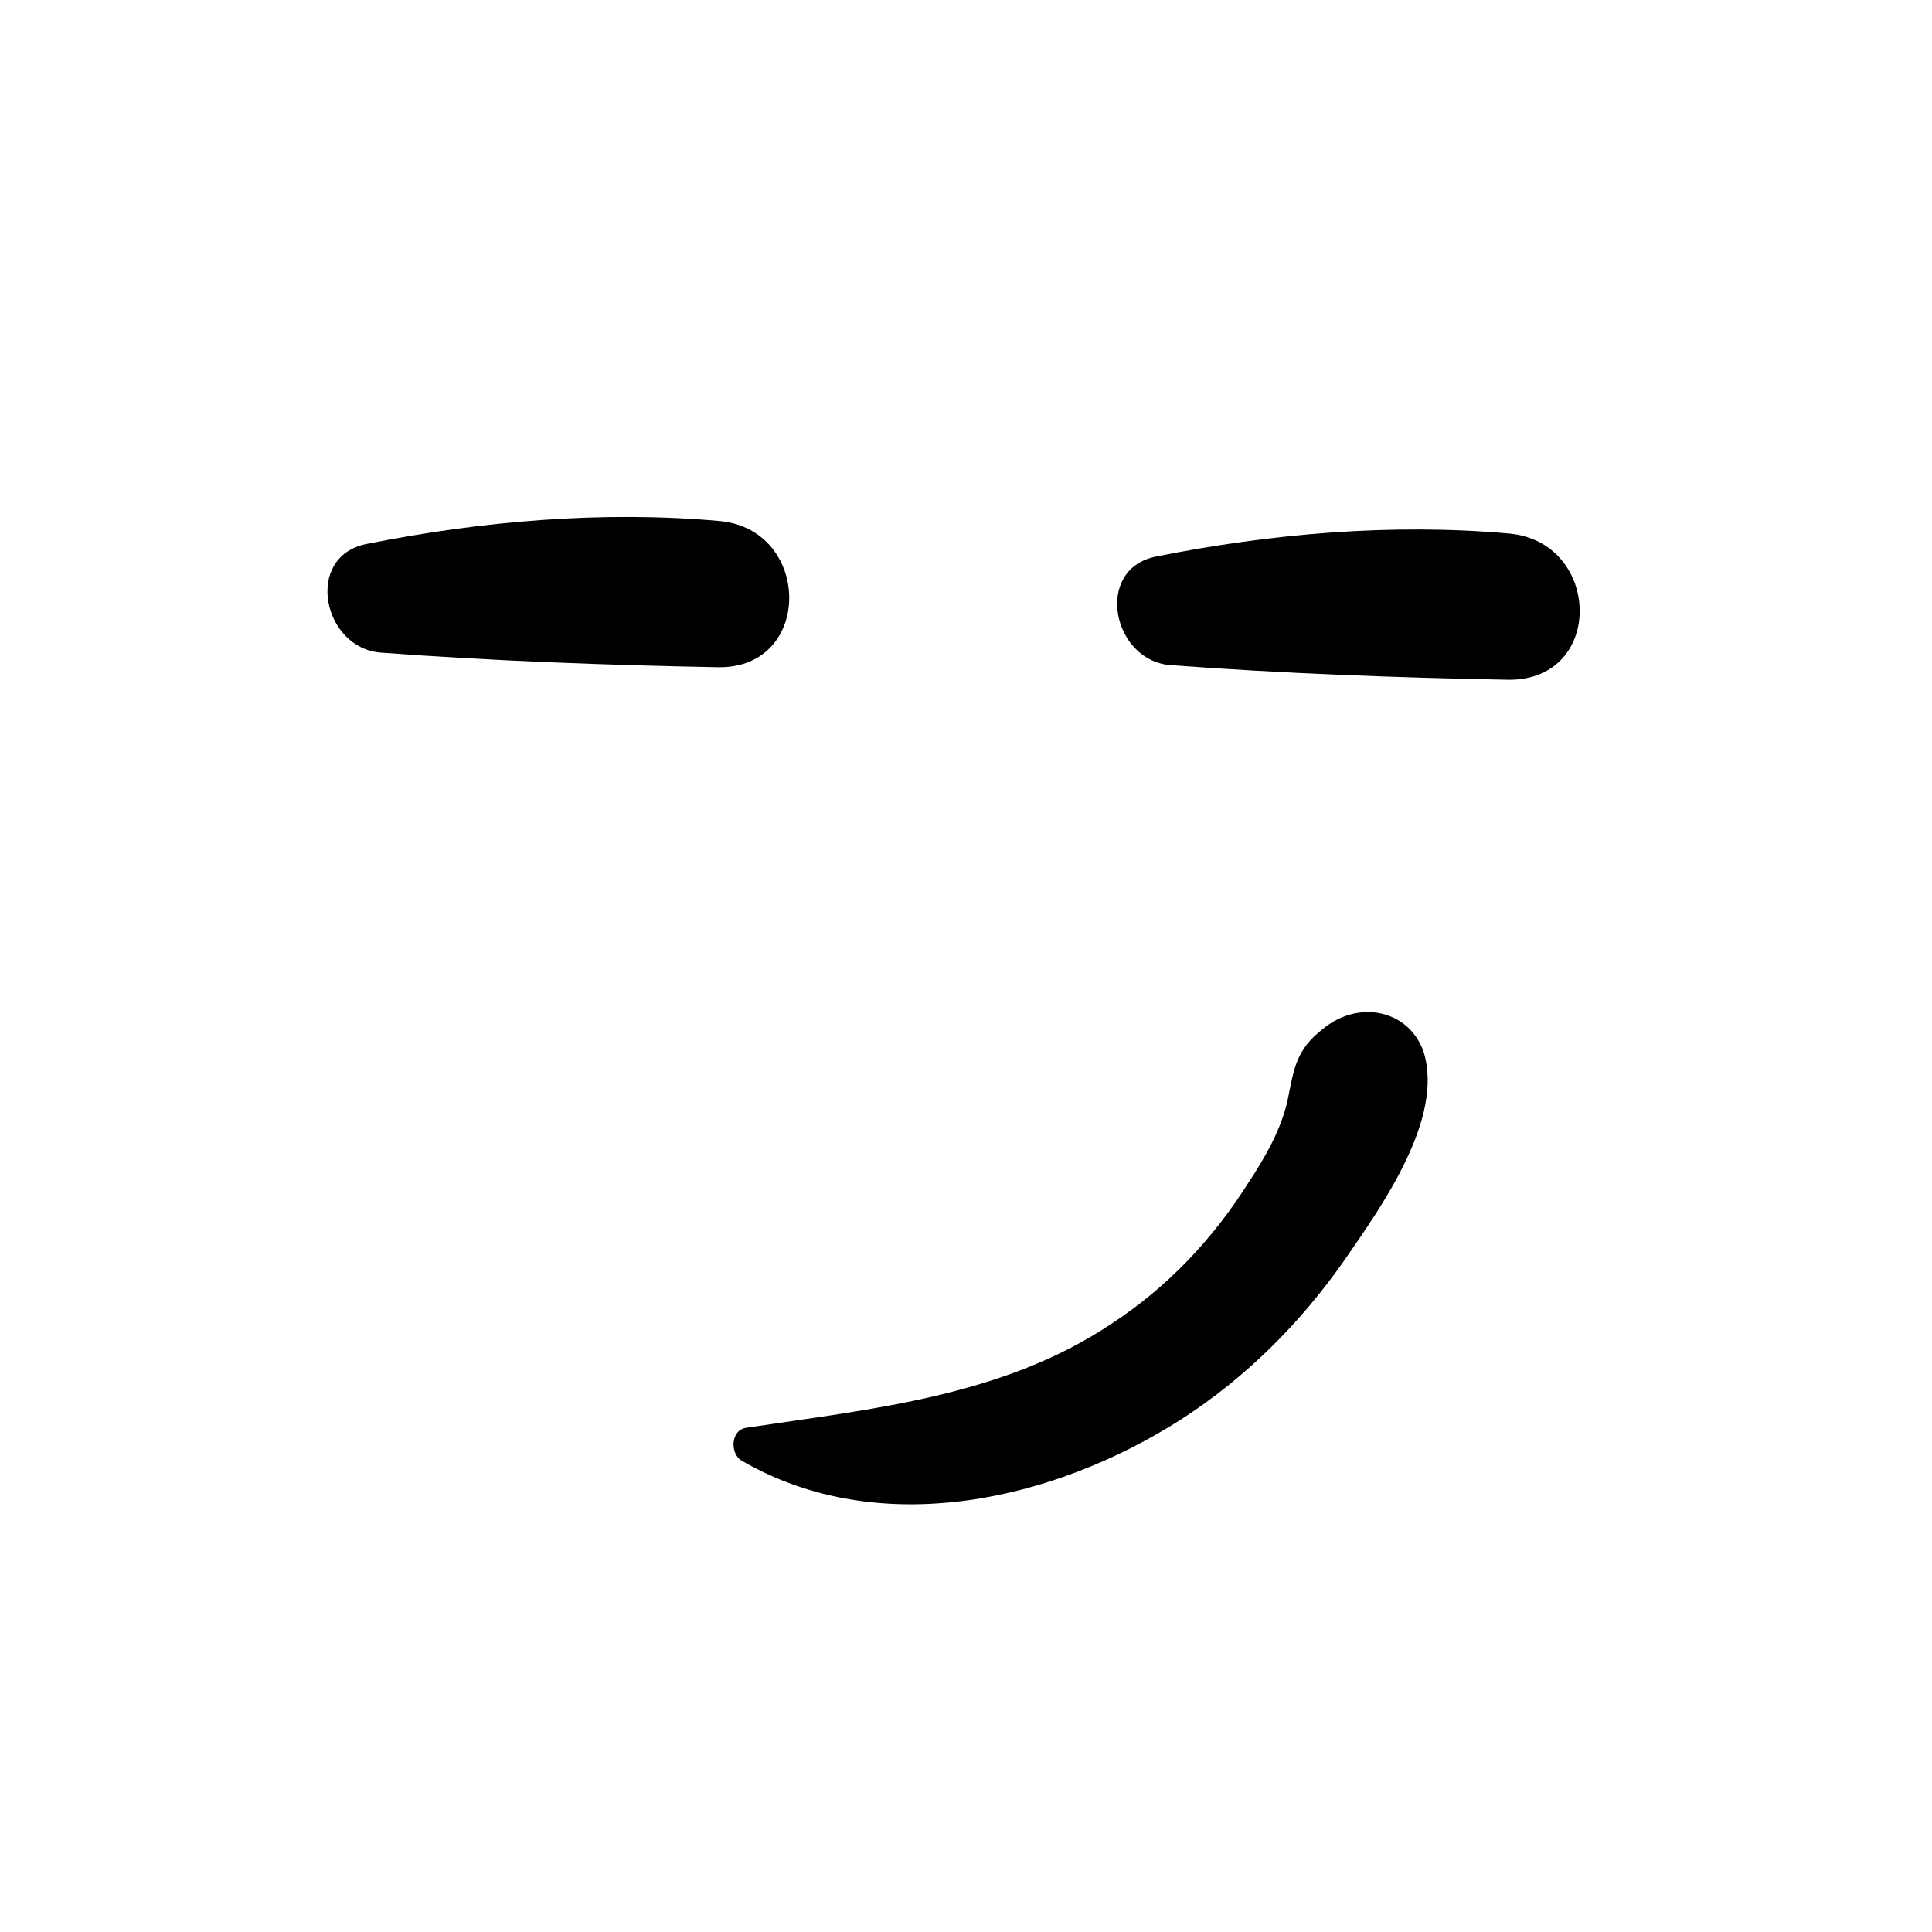 <?xml version="1.0" encoding="UTF-8"?>
<!-- Uploaded to: ICON Repo, www.svgrepo.com, Generator: ICON Repo Mixer Tools -->
<svg fill="#000000" width="800px" height="800px" version="1.1" viewBox="144 144 512 512" xmlns="http://www.w3.org/2000/svg">
 <g>
  <path d="m543.95 285.39c-31.004-2.769-63.113 0-93.566 6.09-16.609 3.32-11.625 27.684 3.875 28.789 29.895 2.215 59.793 3.32 89.688 3.875 25.469 0 24.363-36.539 0.004-38.754z"/>
  <path d="m334.67 282.07c-31.004-2.769-63.113 0-93.566 6.09-16.609 3.32-11.625 27.684 3.875 28.789 29.895 2.215 59.793 3.32 89.688 3.875 24.918 0 24.367-36.539 0.004-38.754z"/>
  <path d="m494.67 416.61c-7.199 5.535-7.75 10.52-9.41 18.824-1.66 7.75-6.09 15.5-10.52 22.145-9.41 14.949-21.594 27.684-35.988 37.094-28.789 19.379-63.668 22.699-96.887 27.684-4.43 0.555-4.43 7.199-1.105 8.859 36.539 21.039 82.492 10.52 116.27-11.074 17.164-11.074 31.559-25.469 43.184-42.078 9.965-14.395 26.574-37.648 21.039-55.363-3.879-11.074-17.168-13.844-26.578-6.09z"/>
 </g>
</svg>